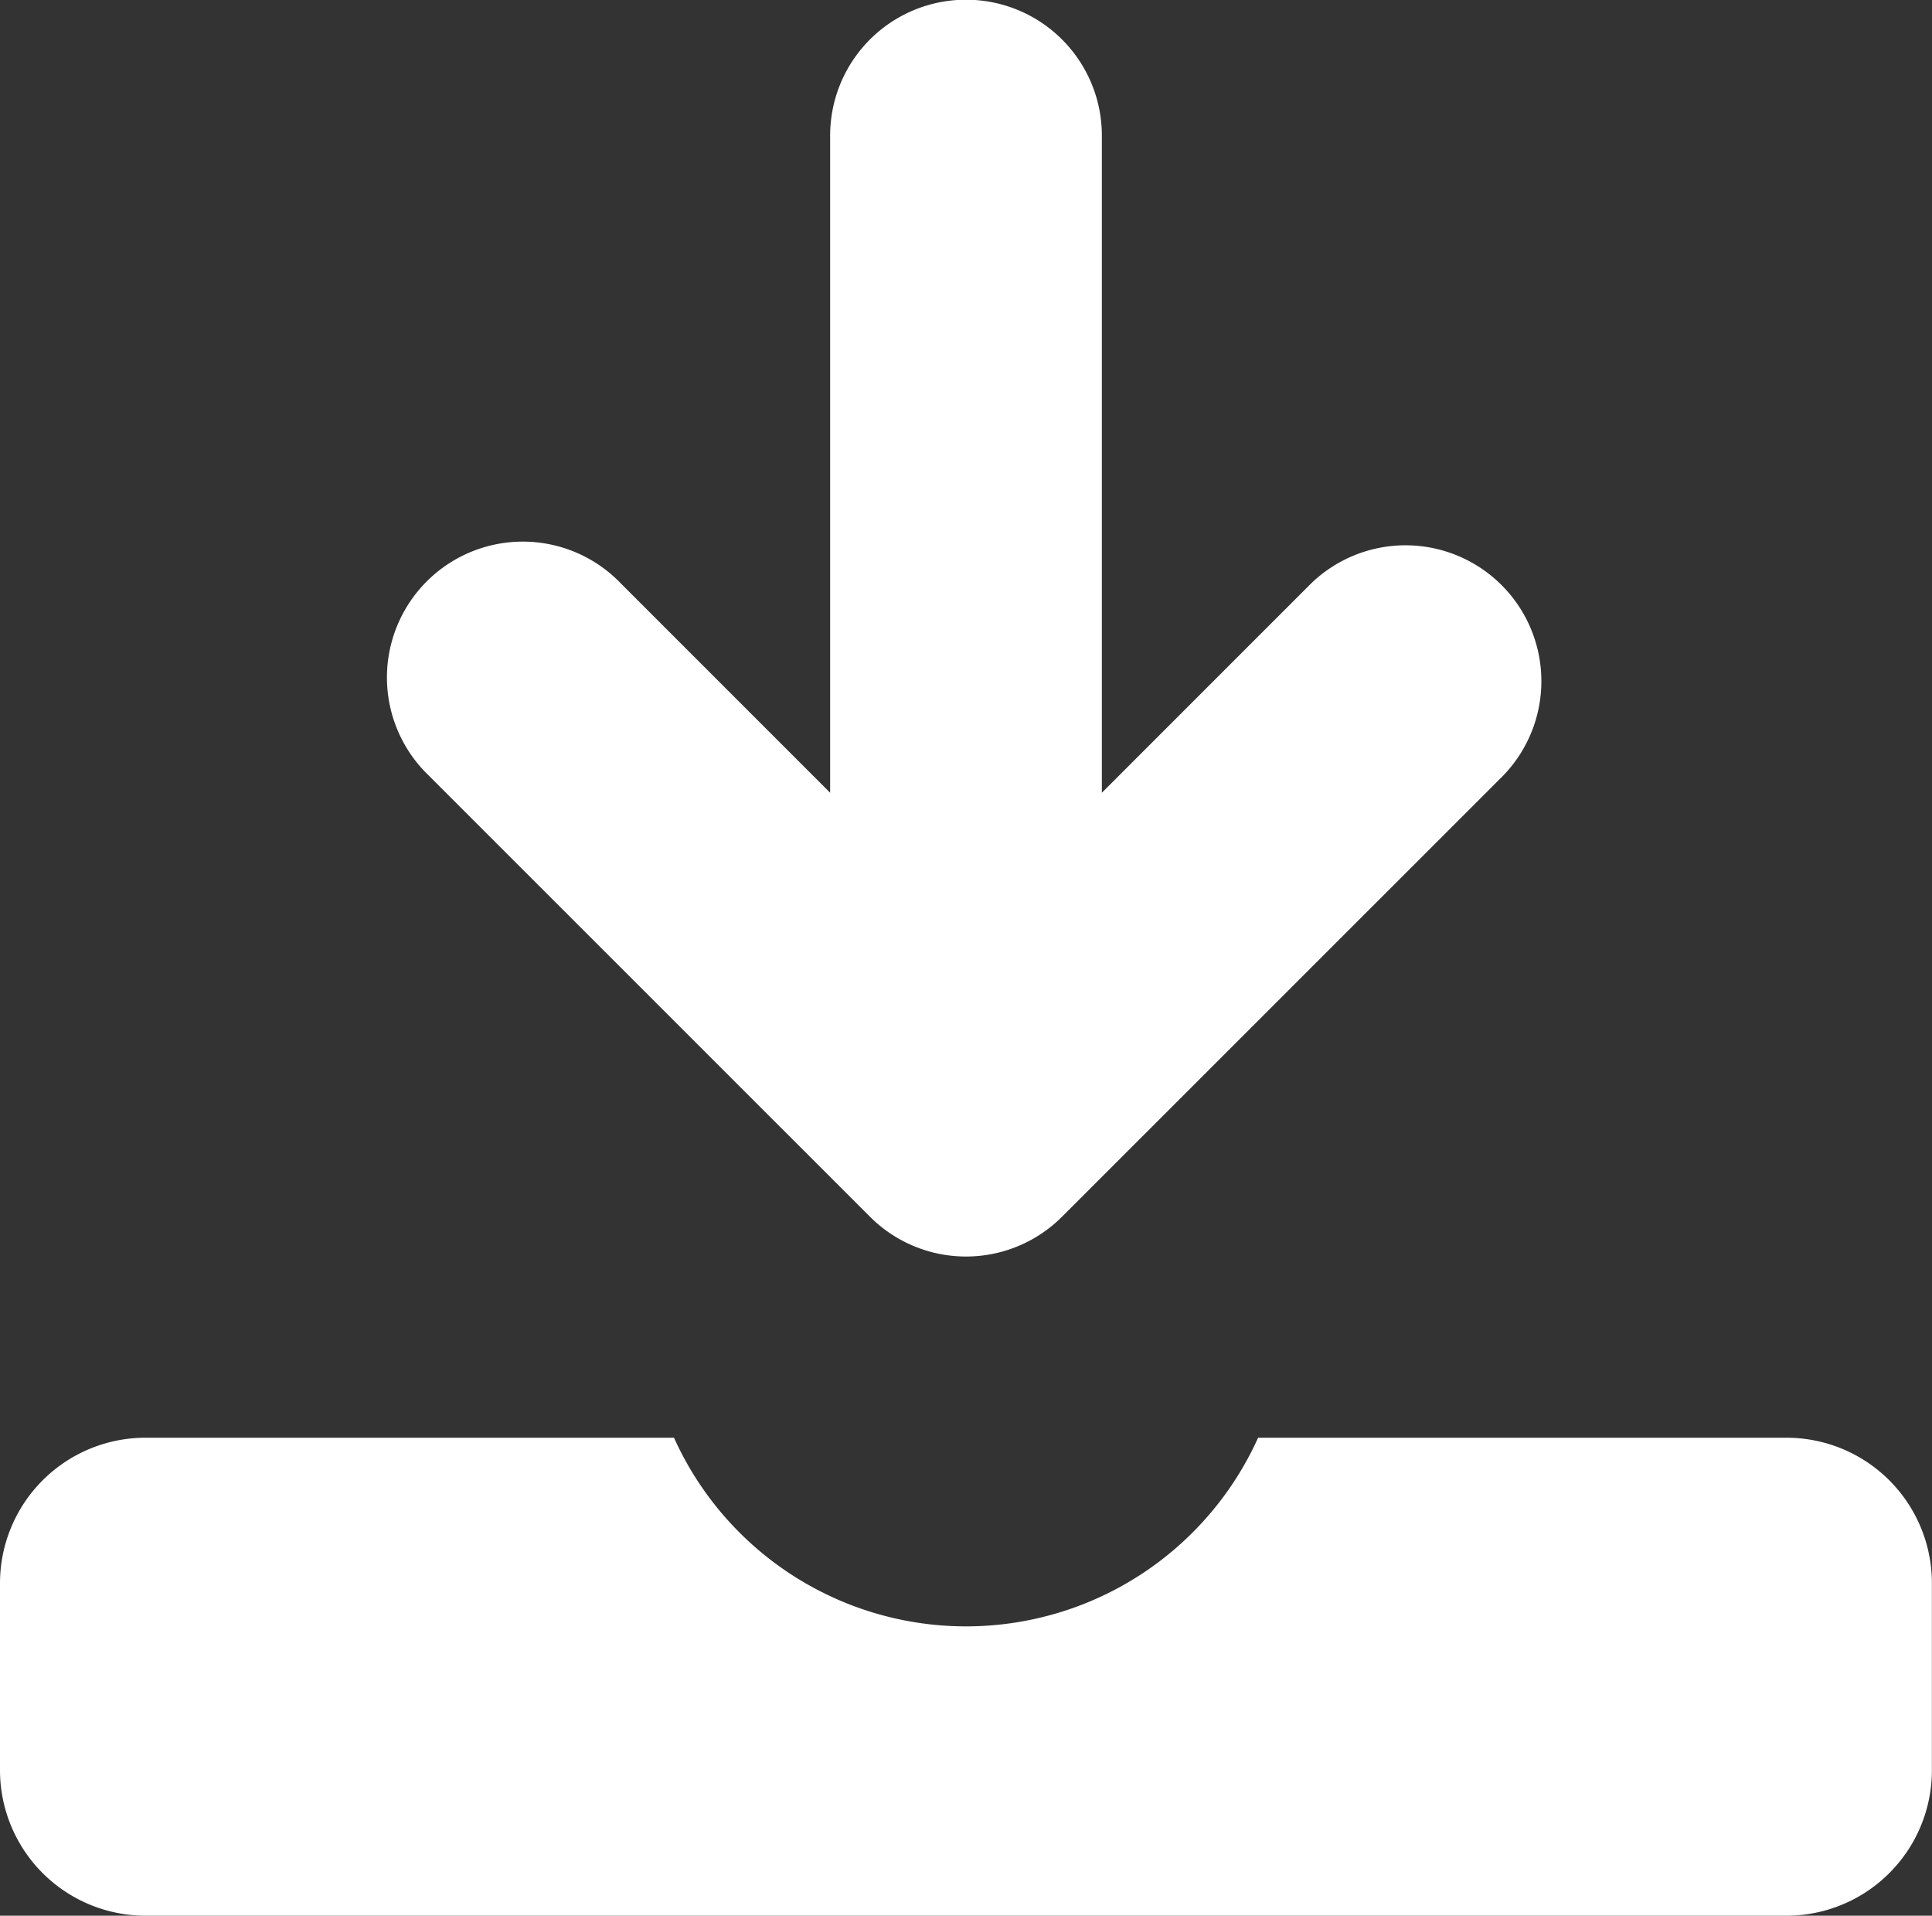<svg xmlns="http://www.w3.org/2000/svg" width="19.994" height="19.823" viewBox="0 0 19.994 19.823"><rect x="0" y="0" width="19.994" height="19.823" fill="#333333" stroke="none"/><g transform="translate(0 -2.188)"><path d="M108.026,14.778a1.405,1.405,0,0,0,1.988,0l4.568-4.567a1.406,1.406,0,0,0-1.988-1.988h0l-2.168,2.168v-6.8a1.406,1.406,0,0,0-2.812,0v6.8l-2.167-2.167a1.406,1.406,0,1,0-1.988,1.988Z" transform="translate(-99.023)" fill="#fff"/><path d="M18.488,383.148H13.02a3.316,3.316,0,0,1-6.045,0H1.506A1.506,1.506,0,0,0,0,384.653v1.935a1.506,1.506,0,0,0,1.506,1.506H18.488a1.505,1.505,0,0,0,1.505-1.506v-1.935A1.505,1.505,0,0,0,18.488,383.148Z" transform="translate(0 -366.083)" fill="#fff"/></g></svg>
